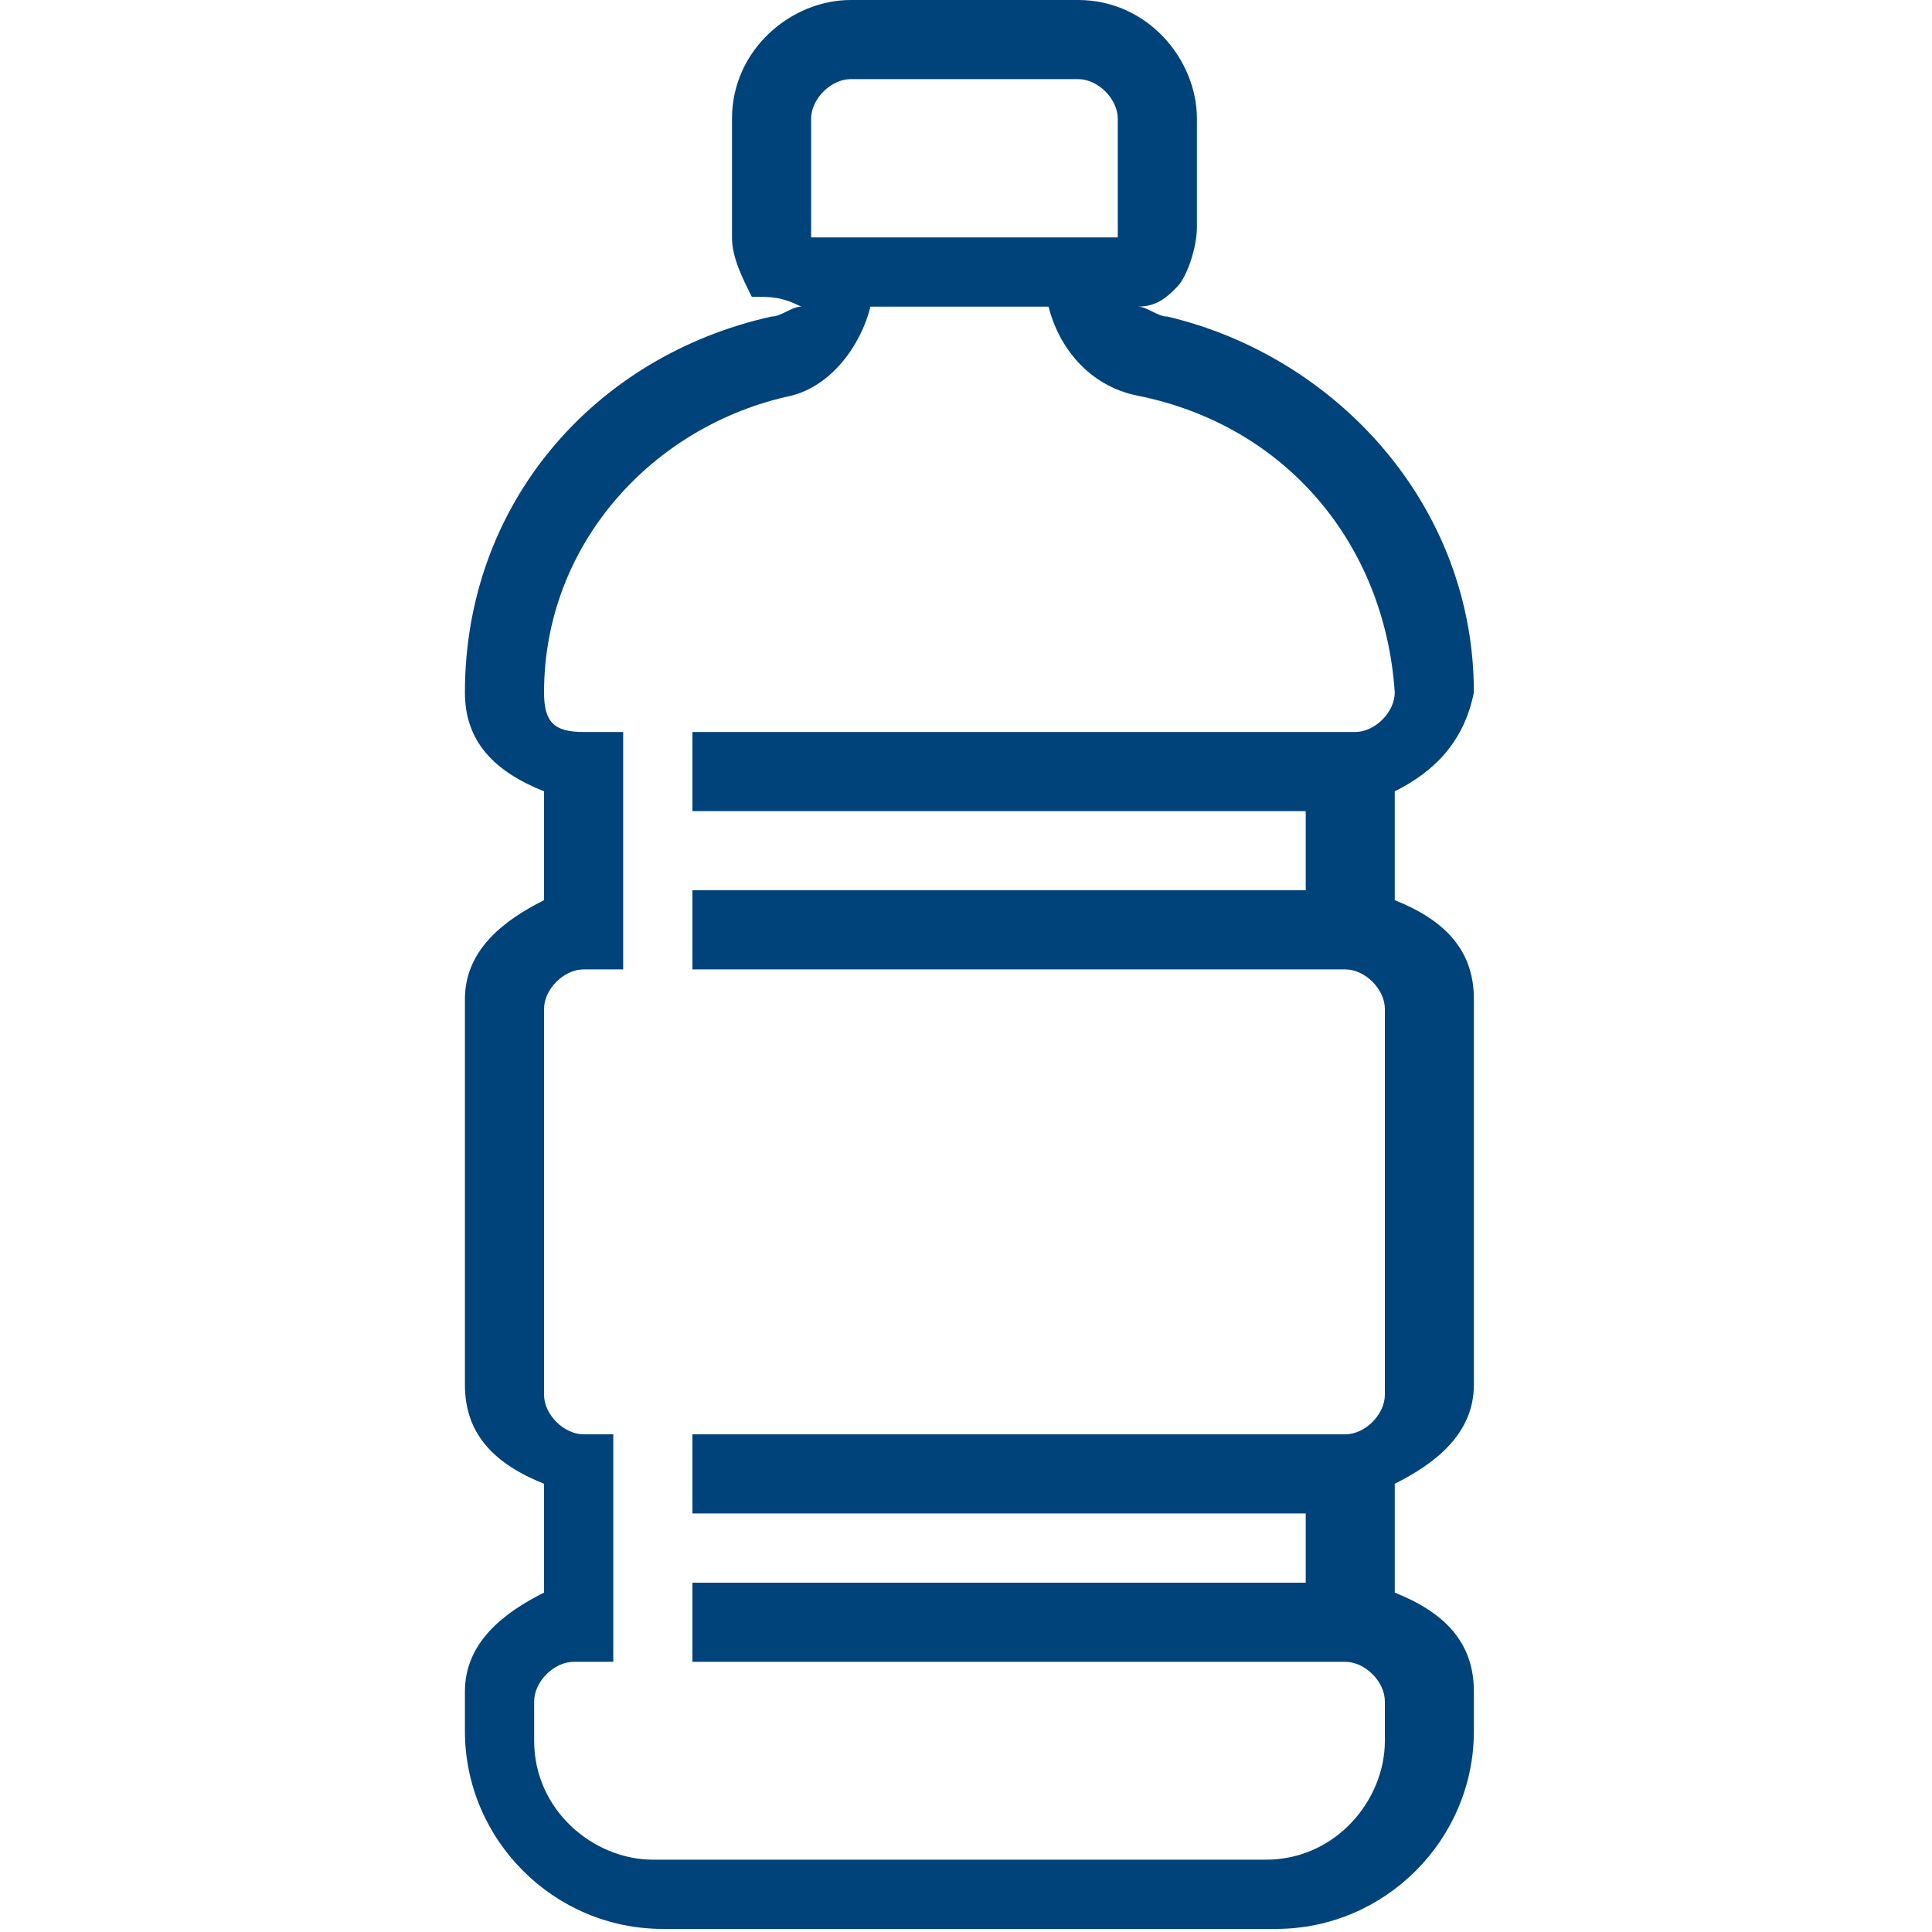 <?xml version="1.0" encoding="utf-8"?>
<!-- Generator: Adobe Illustrator 27.7.0, SVG Export Plug-In . SVG Version: 6.00 Build 0)  -->
<svg version="1.1" id="Layer_1" xmlns="http://www.w3.org/2000/svg" xmlns:xlink="http://www.w3.org/1999/xlink" x="0px" y="0px"
	 viewBox="0 0 100 100" style="enable-background:new 0 0 100 100;" xml:space="preserve">
<style type="text/css">
	.st0{fill:#00437B;}
</style>
<g>
	<g transform="scale(5.12,5.12)">
		<path class="st0" d="M8.6,0C8,0,7.4,0.5,7.4,1.2v1.2c0,0.2,0.1,0.4,0.2,0.6C7.8,3,7.9,3,8.1,3.1C8,3.1,7.9,3.2,7.8,3.2l0,0l0,0
			C6,3.6,4.7,5.1,4.7,7h0v0h0c0,0.5,0.3,0.8,0.8,1v1.1c-0.4,0.2-0.8,0.5-0.8,1v3.9c0,0.5,0.3,0.8,0.8,1v1.1c-0.4,0.2-0.8,0.5-0.8,1
			v0.4c0,1.1,0.9,2,2,2h6.2c1.1,0,2-0.9,2-2v-0.4c0-0.5-0.3-0.8-0.8-1v-1.1c0.4-0.2,0.8-0.5,0.8-1v-3.9c0-0.5-0.3-0.8-0.8-1V8
			c0.4-0.2,0.7-0.5,0.8-1h0v0h0c0-1.9-1.4-3.4-3.1-3.8l0,0l0,0c-0.1,0-0.2-0.1-0.3-0.1c0.2,0,0.3-0.1,0.4-0.2
			c0.1-0.1,0.2-0.4,0.2-0.6V1.2c0-0.6-0.5-1.2-1.2-1.2L8.6,0z M8.6,0.8h2.3c0.2,0,0.4,0.2,0.4,0.4v1.2H8.2V1.2
			C8.2,1,8.4,0.8,8.6,0.8z M8.8,3.1h1.8c0.1,0.4,0.4,0.8,0.9,0.9l0,0C13,4.3,14,5.5,14.1,7c0,0.2-0.2,0.4-0.4,0.4h-0.4H7v0.8h6.2V9
			H7v0.8h6.2h0.4c0.2,0,0.4,0.2,0.4,0.4v3.9c0,0.2-0.2,0.4-0.4,0.4h-0.4H7v0.8h6.2V16H7v0.8h6.2h0.4c0.2,0,0.4,0.2,0.4,0.4v0.4
			c0,0.6-0.5,1.2-1.2,1.2H6.6c-0.6,0-1.2-0.5-1.2-1.2v-0.4c0-0.2,0.2-0.4,0.4-0.4h0.4v-2.3H5.9c-0.2,0-0.4-0.2-0.4-0.4v-3.9
			c0-0.2,0.2-0.4,0.4-0.4h0.4V7.4H5.9C5.6,7.4,5.5,7.3,5.5,7C5.5,5.5,6.6,4.3,8,4l0,0C8.4,3.9,8.7,3.5,8.8,3.1z"/>
	</g>
</g>
</svg>
